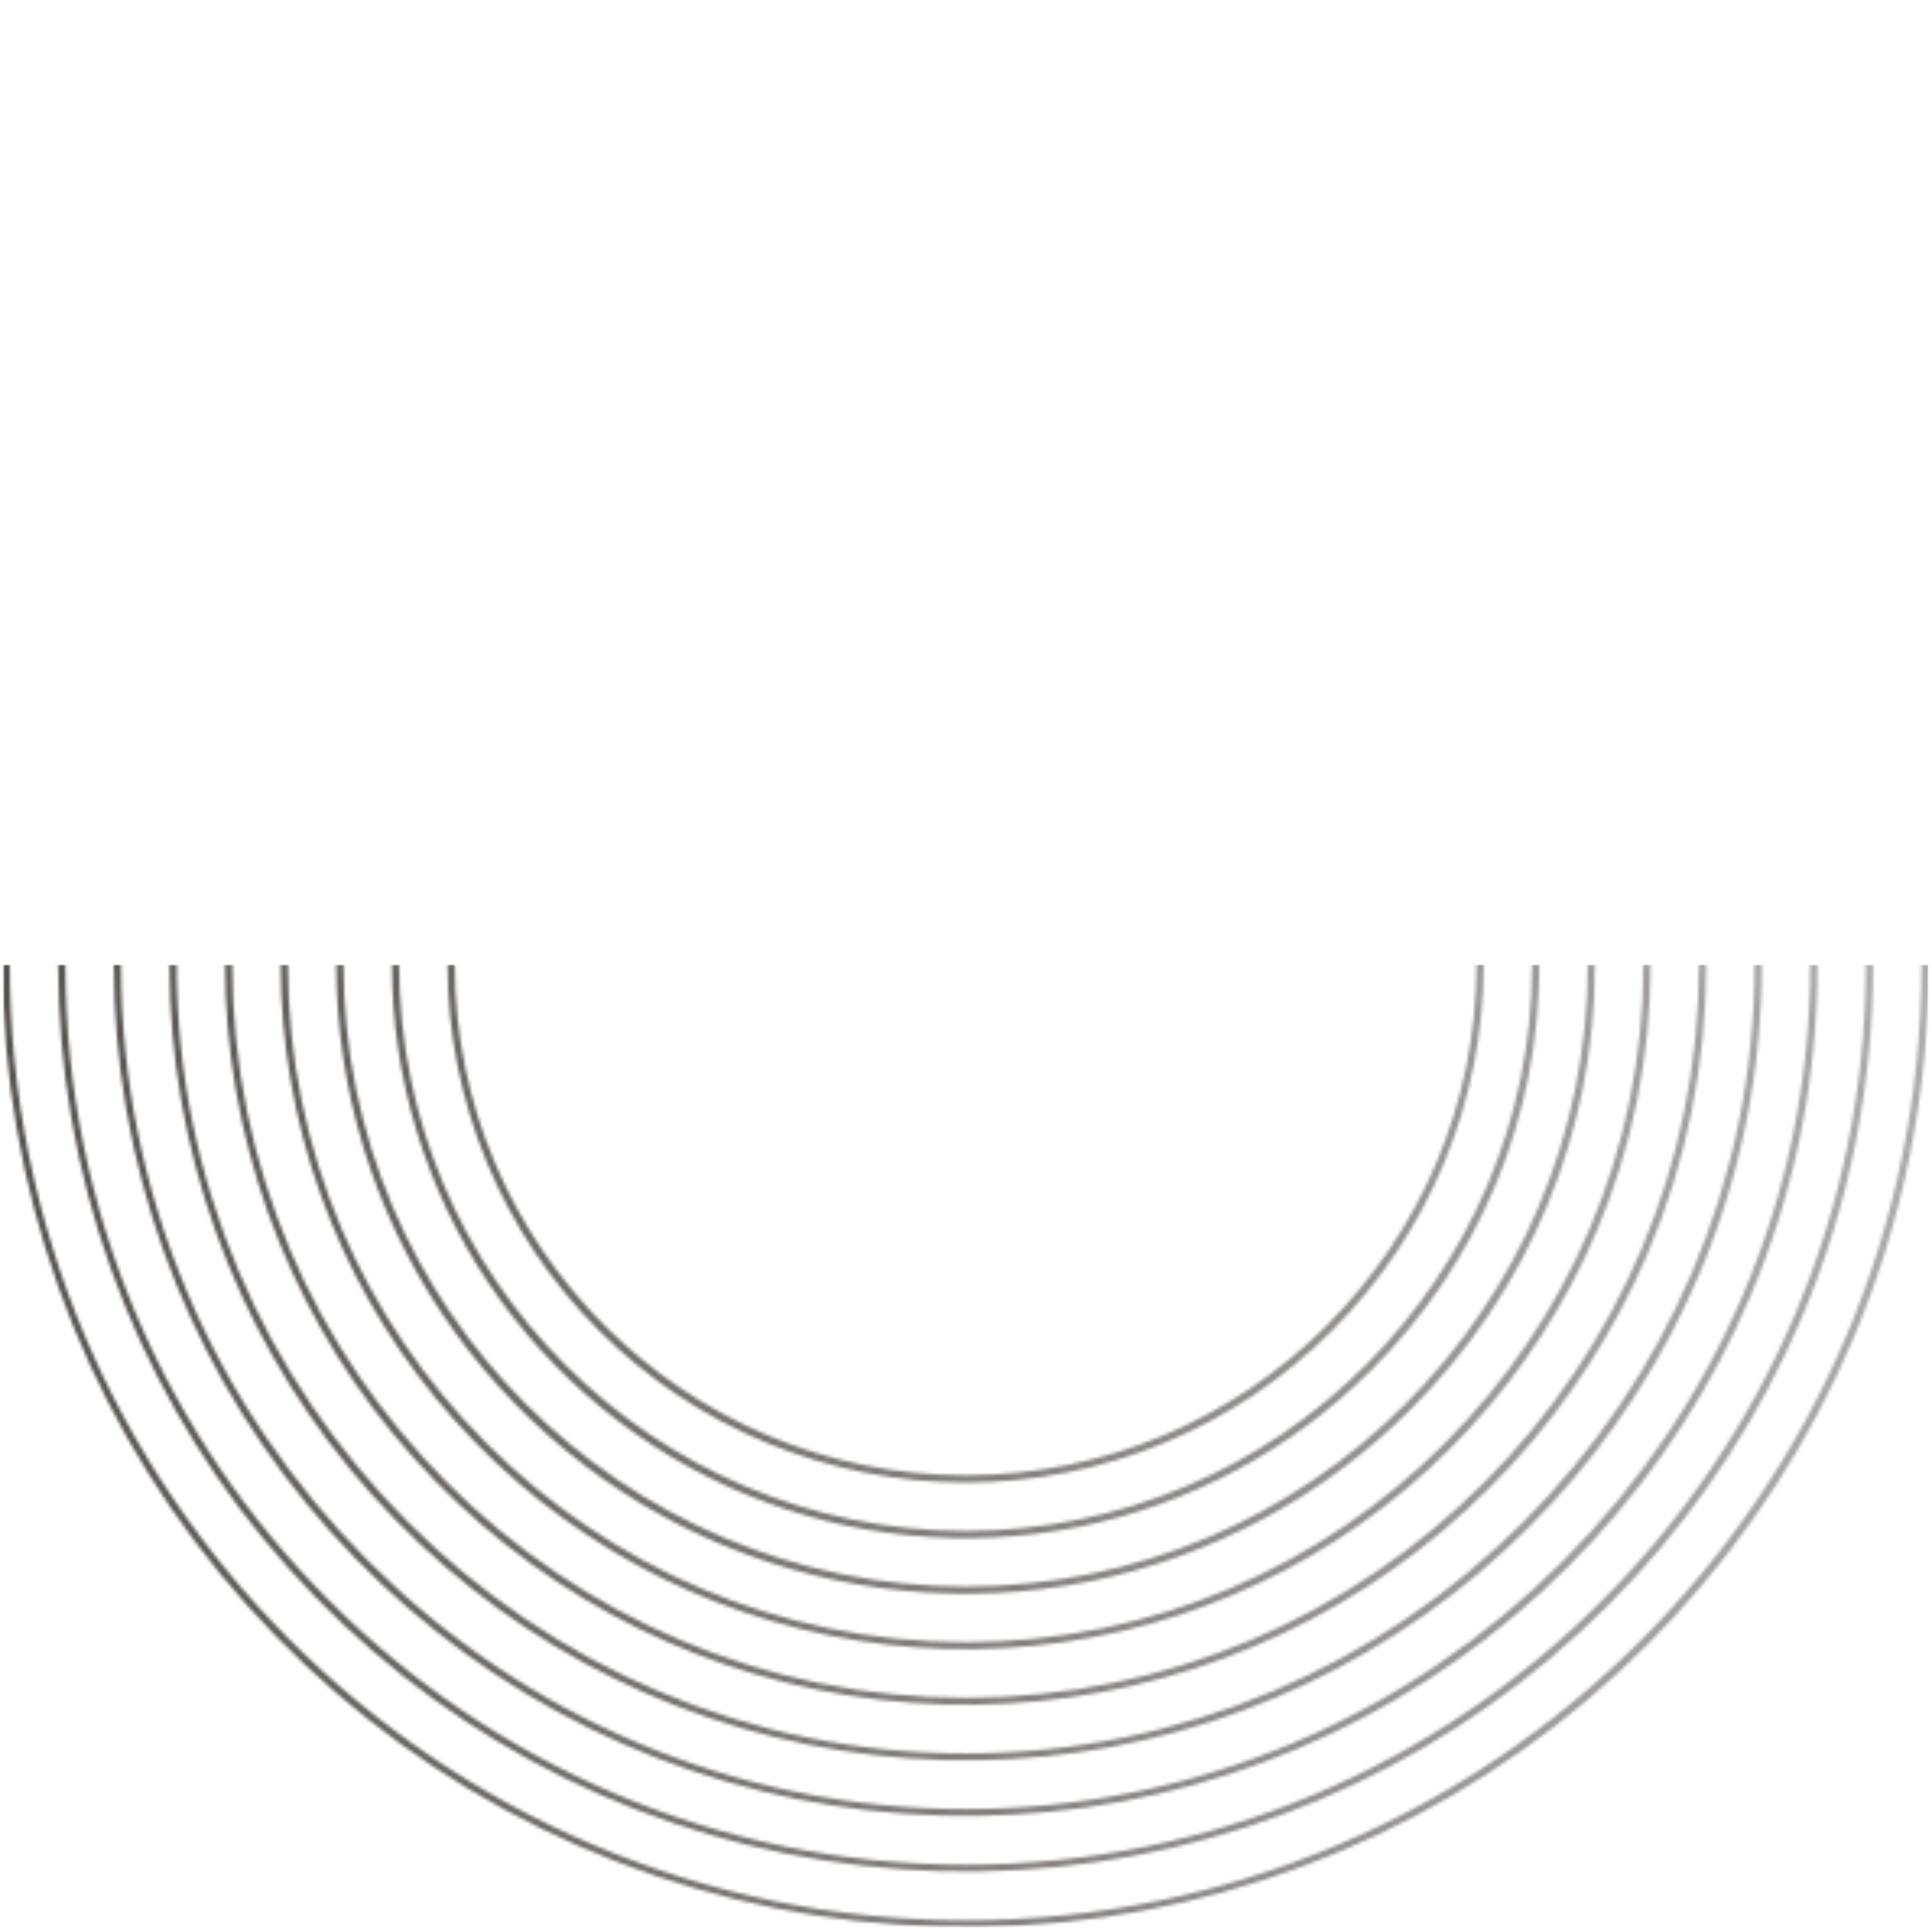 <?xml version="1.0" encoding="UTF-8"?> <svg xmlns="http://www.w3.org/2000/svg" width="595" height="594" viewBox="0 0 595 594" fill="none"> <g clip-path="url(#clip0_358_6687)"> <g clip-path="url(#clip1_358_6687)"> <g opacity="0.7"> <mask id="mask0_358_6687" style="mask-type:luminance" maskUnits="userSpaceOnUse" x="0" y="297" width="594" height="297"> <path d="M0.765 593.618L594 593.618L594 297L0.765 297L0.765 593.618Z" fill="white"></path> </mask> <g mask="url(#mask0_358_6687)"> <mask id="mask1_358_6687" style="mask-type:luminance" maskUnits="userSpaceOnUse" x="0" y="297" width="595" height="297"> <path d="M297.383 456.565C276.429 456.565 255.68 452.438 236.321 444.419C216.961 436.4 199.371 424.647 184.554 409.83C169.737 395.013 157.983 377.422 149.965 358.063C141.946 338.704 137.818 317.955 137.818 297L140.063 297C140.063 383.747 210.636 454.32 297.383 454.32C384.13 454.32 454.703 383.747 454.703 297L456.948 297C456.948 339.319 440.137 379.905 410.212 409.829C380.288 439.753 339.703 456.565 297.383 456.565ZM422.326 421.943C438.786 405.574 451.835 386.102 460.718 364.656C469.601 343.209 474.143 320.214 474.079 297L471.835 297C471.835 393.193 393.576 471.452 297.383 471.452C201.19 471.452 122.931 393.193 122.931 297L120.686 297C120.686 331.948 131.049 366.11 150.465 395.168C169.881 424.226 197.477 446.873 229.764 460.247C262.051 473.621 297.579 477.12 331.855 470.302C366.131 463.484 397.615 446.655 422.326 421.943ZM434.44 434.057C452.495 416.1 466.81 394.741 476.554 371.215C486.299 347.689 491.281 322.464 491.211 297L488.966 297C488.966 402.639 403.022 488.583 297.383 488.583C191.743 488.583 105.799 402.639 105.799 297L103.555 297C103.555 335.336 114.923 372.81 136.221 404.685C157.519 436.56 187.791 461.404 223.209 476.074C258.626 490.744 297.598 494.583 335.197 487.104C372.796 479.625 407.333 461.164 434.44 434.057ZM491.764 379.115C502.759 353.138 508.398 325.208 508.343 297L506.098 297C506.098 412.086 412.469 505.715 297.383 505.715C182.297 505.715 88.668 412.086 88.668 297L86.423 297C86.454 345.669 103.307 392.831 134.128 430.497C164.949 468.163 207.842 494.018 255.542 503.681C303.241 513.344 352.815 506.222 395.865 483.52C438.915 460.819 472.795 423.935 491.764 379.115ZM507.549 385.784C519.437 357.697 525.534 327.499 525.474 297L523.23 297C523.23 421.533 421.915 522.847 297.383 522.847C172.85 522.847 71.536 421.533 71.536 297L69.292 297C69.326 349.621 87.547 400.613 120.87 441.338C154.194 482.063 200.57 510.017 252.144 520.465C303.717 530.913 357.316 523.212 403.862 498.668C450.408 474.123 487.039 434.243 507.549 385.784ZM523.334 392.452C536.115 362.255 542.67 329.79 542.606 297L540.361 297C540.361 430.979 431.362 539.978 297.383 539.978C163.404 539.978 54.405 430.979 54.405 297L52.16 297C52.196 353.574 71.786 408.396 107.612 452.18C143.438 495.964 193.298 526.018 248.745 537.25C304.192 548.483 361.818 540.204 411.86 513.815C461.902 487.427 501.284 444.551 523.334 392.452ZM539.12 399.121C552.793 366.815 559.806 332.081 559.737 297L557.493 297C557.493 440.425 440.808 557.11 297.383 557.11C153.958 557.11 37.273 440.425 37.273 297L35.028 297C35.067 357.526 56.026 416.177 94.355 463.019C132.685 509.862 186.027 542.015 245.348 554.032C304.668 566.049 366.319 557.192 419.857 528.961C473.395 500.729 515.529 454.859 539.12 399.121ZM554.905 405.789C569.471 371.373 576.942 334.371 576.869 297L574.624 297C574.624 449.871 450.254 574.241 297.383 574.241C144.511 574.241 20.141 449.871 20.141 297L17.897 297C17.938 361.478 40.266 423.96 81.098 473.861C121.93 523.762 178.756 558.015 241.95 570.817C305.144 583.619 370.821 574.183 427.855 544.108C484.889 514.033 529.773 465.167 554.905 405.789ZM570.69 412.457C586.149 375.932 594.078 336.662 594 297L591.756 297C591.756 459.318 459.701 591.373 297.383 591.373C135.065 591.373 3.01 459.318 3.01 297L0.765 297C0.808 365.43 24.504 431.742 67.839 484.703C111.174 537.663 171.484 574.015 238.552 587.602C305.62 601.189 375.322 591.175 435.852 559.256C496.382 527.337 544.018 475.475 570.69 412.457Z" fill="white"></path> </mask> <g mask="url(#mask1_358_6687)"> <path d="M0.765 593.618L594 593.618L594 297L0.765 297L0.765 593.618Z" fill="url(#paint0_linear_358_6687)"></path> </g> </g> </g> </g> </g> <defs> <linearGradient id="paint0_linear_358_6687" x1="594" y1="445.307" x2="0.765" y2="445.307" gradientUnits="userSpaceOnUse"> <stop stop-color="#8B8788"></stop> <stop offset="1" stop-color="#0D0802"></stop> </linearGradient> <clipPath id="clip0_358_6687"> <rect width="593.471" height="593.618" fill="white" transform="translate(0.765 -3.05176e-05)"></rect> </clipPath> <clipPath id="clip1_358_6687"> <rect width="593.235" height="296.618" fill="white" transform="translate(594 593.618) rotate(180)"></rect> </clipPath> </defs> </svg> 
